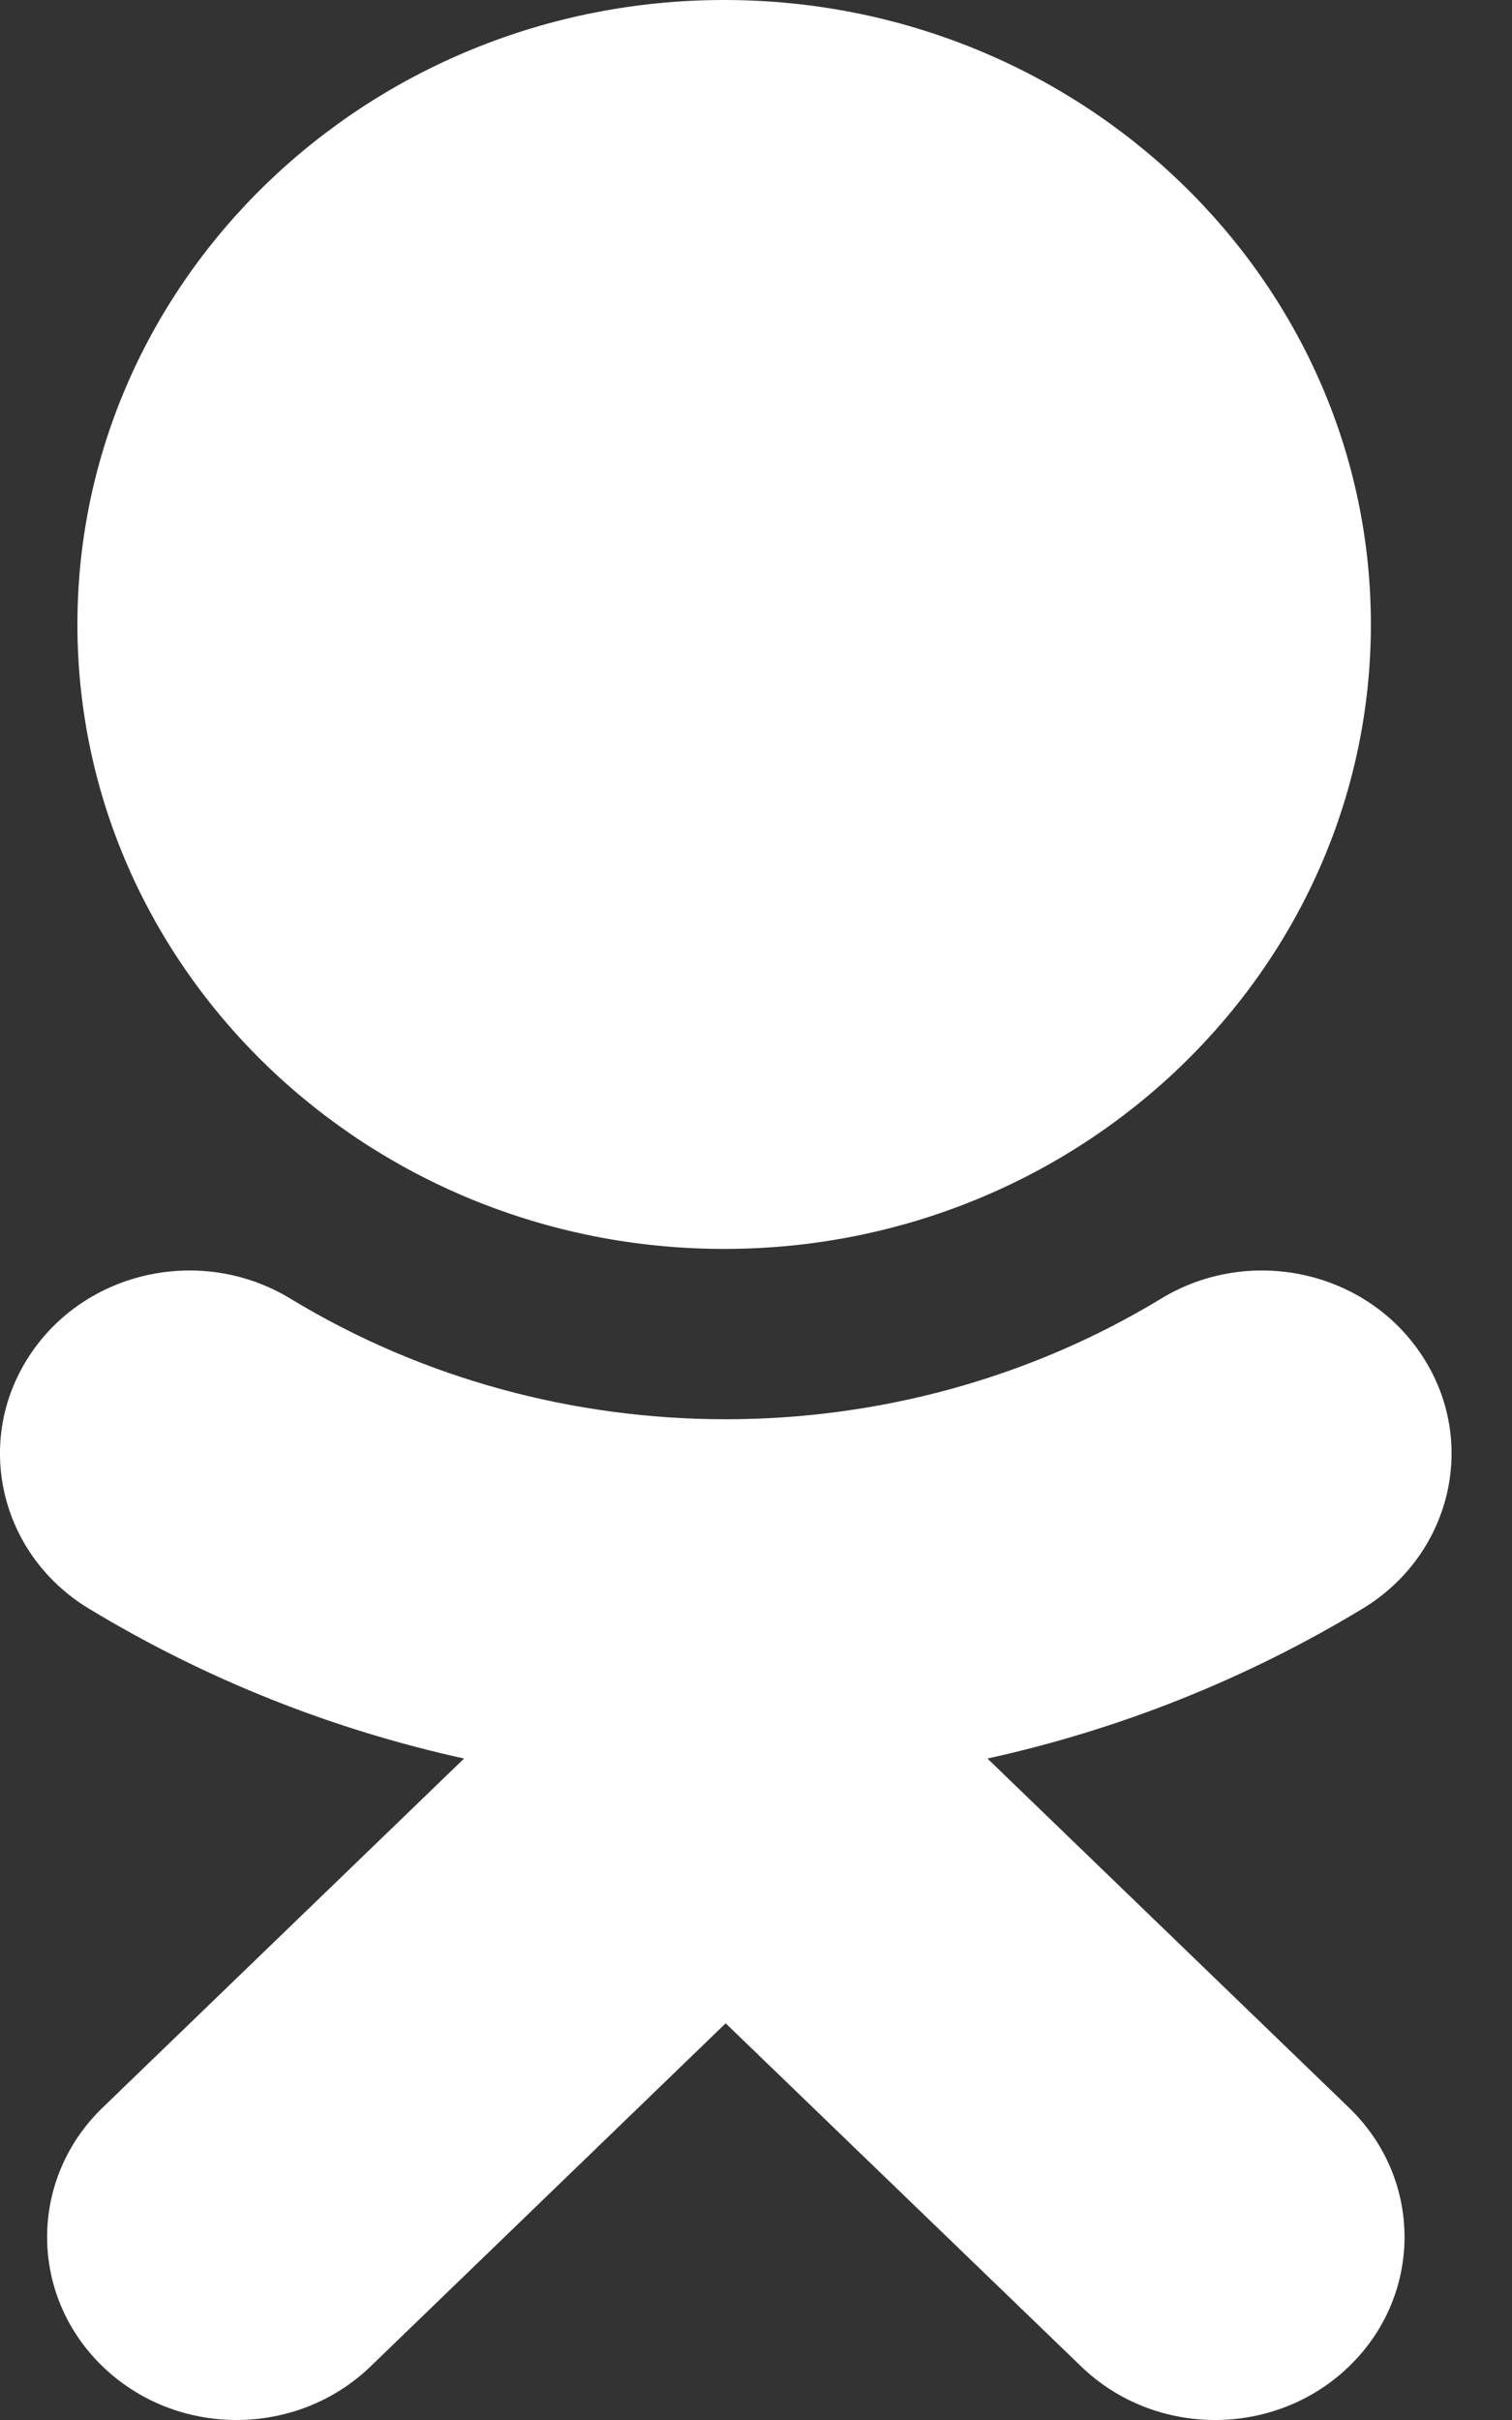 <?xml version="1.0" encoding="UTF-8"?> <svg xmlns="http://www.w3.org/2000/svg" width="15" height="24" viewBox="0 0 15 24" fill="none"><rect x="0" y="0" width="15" height="24" fill="#333333" stroke="none"/><path d="M11.519 12.879C12.398 12.345 13.559 12.6 14.111 13.449C14.665 14.297 14.399 15.417 13.522 15.951C12.361 16.654 11.102 17.153 9.796 17.44L13.383 20.903C14.118 21.611 14.117 22.76 13.383 23.469C12.649 24.177 11.459 24.177 10.726 23.469L7.199 20.066L3.676 23.469C3.309 23.823 2.827 24 2.346 24C1.865 24 1.385 23.823 1.018 23.469C0.284 22.76 0.284 21.612 1.017 20.903L4.604 17.44C3.298 17.153 2.038 16.654 0.878 15.951C0 15.417 -0.264 14.297 0.289 13.449C0.841 12.6 2.002 12.345 2.881 12.879C5.507 14.474 8.891 14.474 11.519 12.879ZM7.184 0C10.723 4.8161e-05 13.6 2.778 13.6 6.193C13.6 9.608 10.723 12.386 7.184 12.386C3.645 12.386 0.768 9.608 0.768 6.193C0.768 2.778 3.646 0 7.184 0Z" fill="white"></path></svg> 